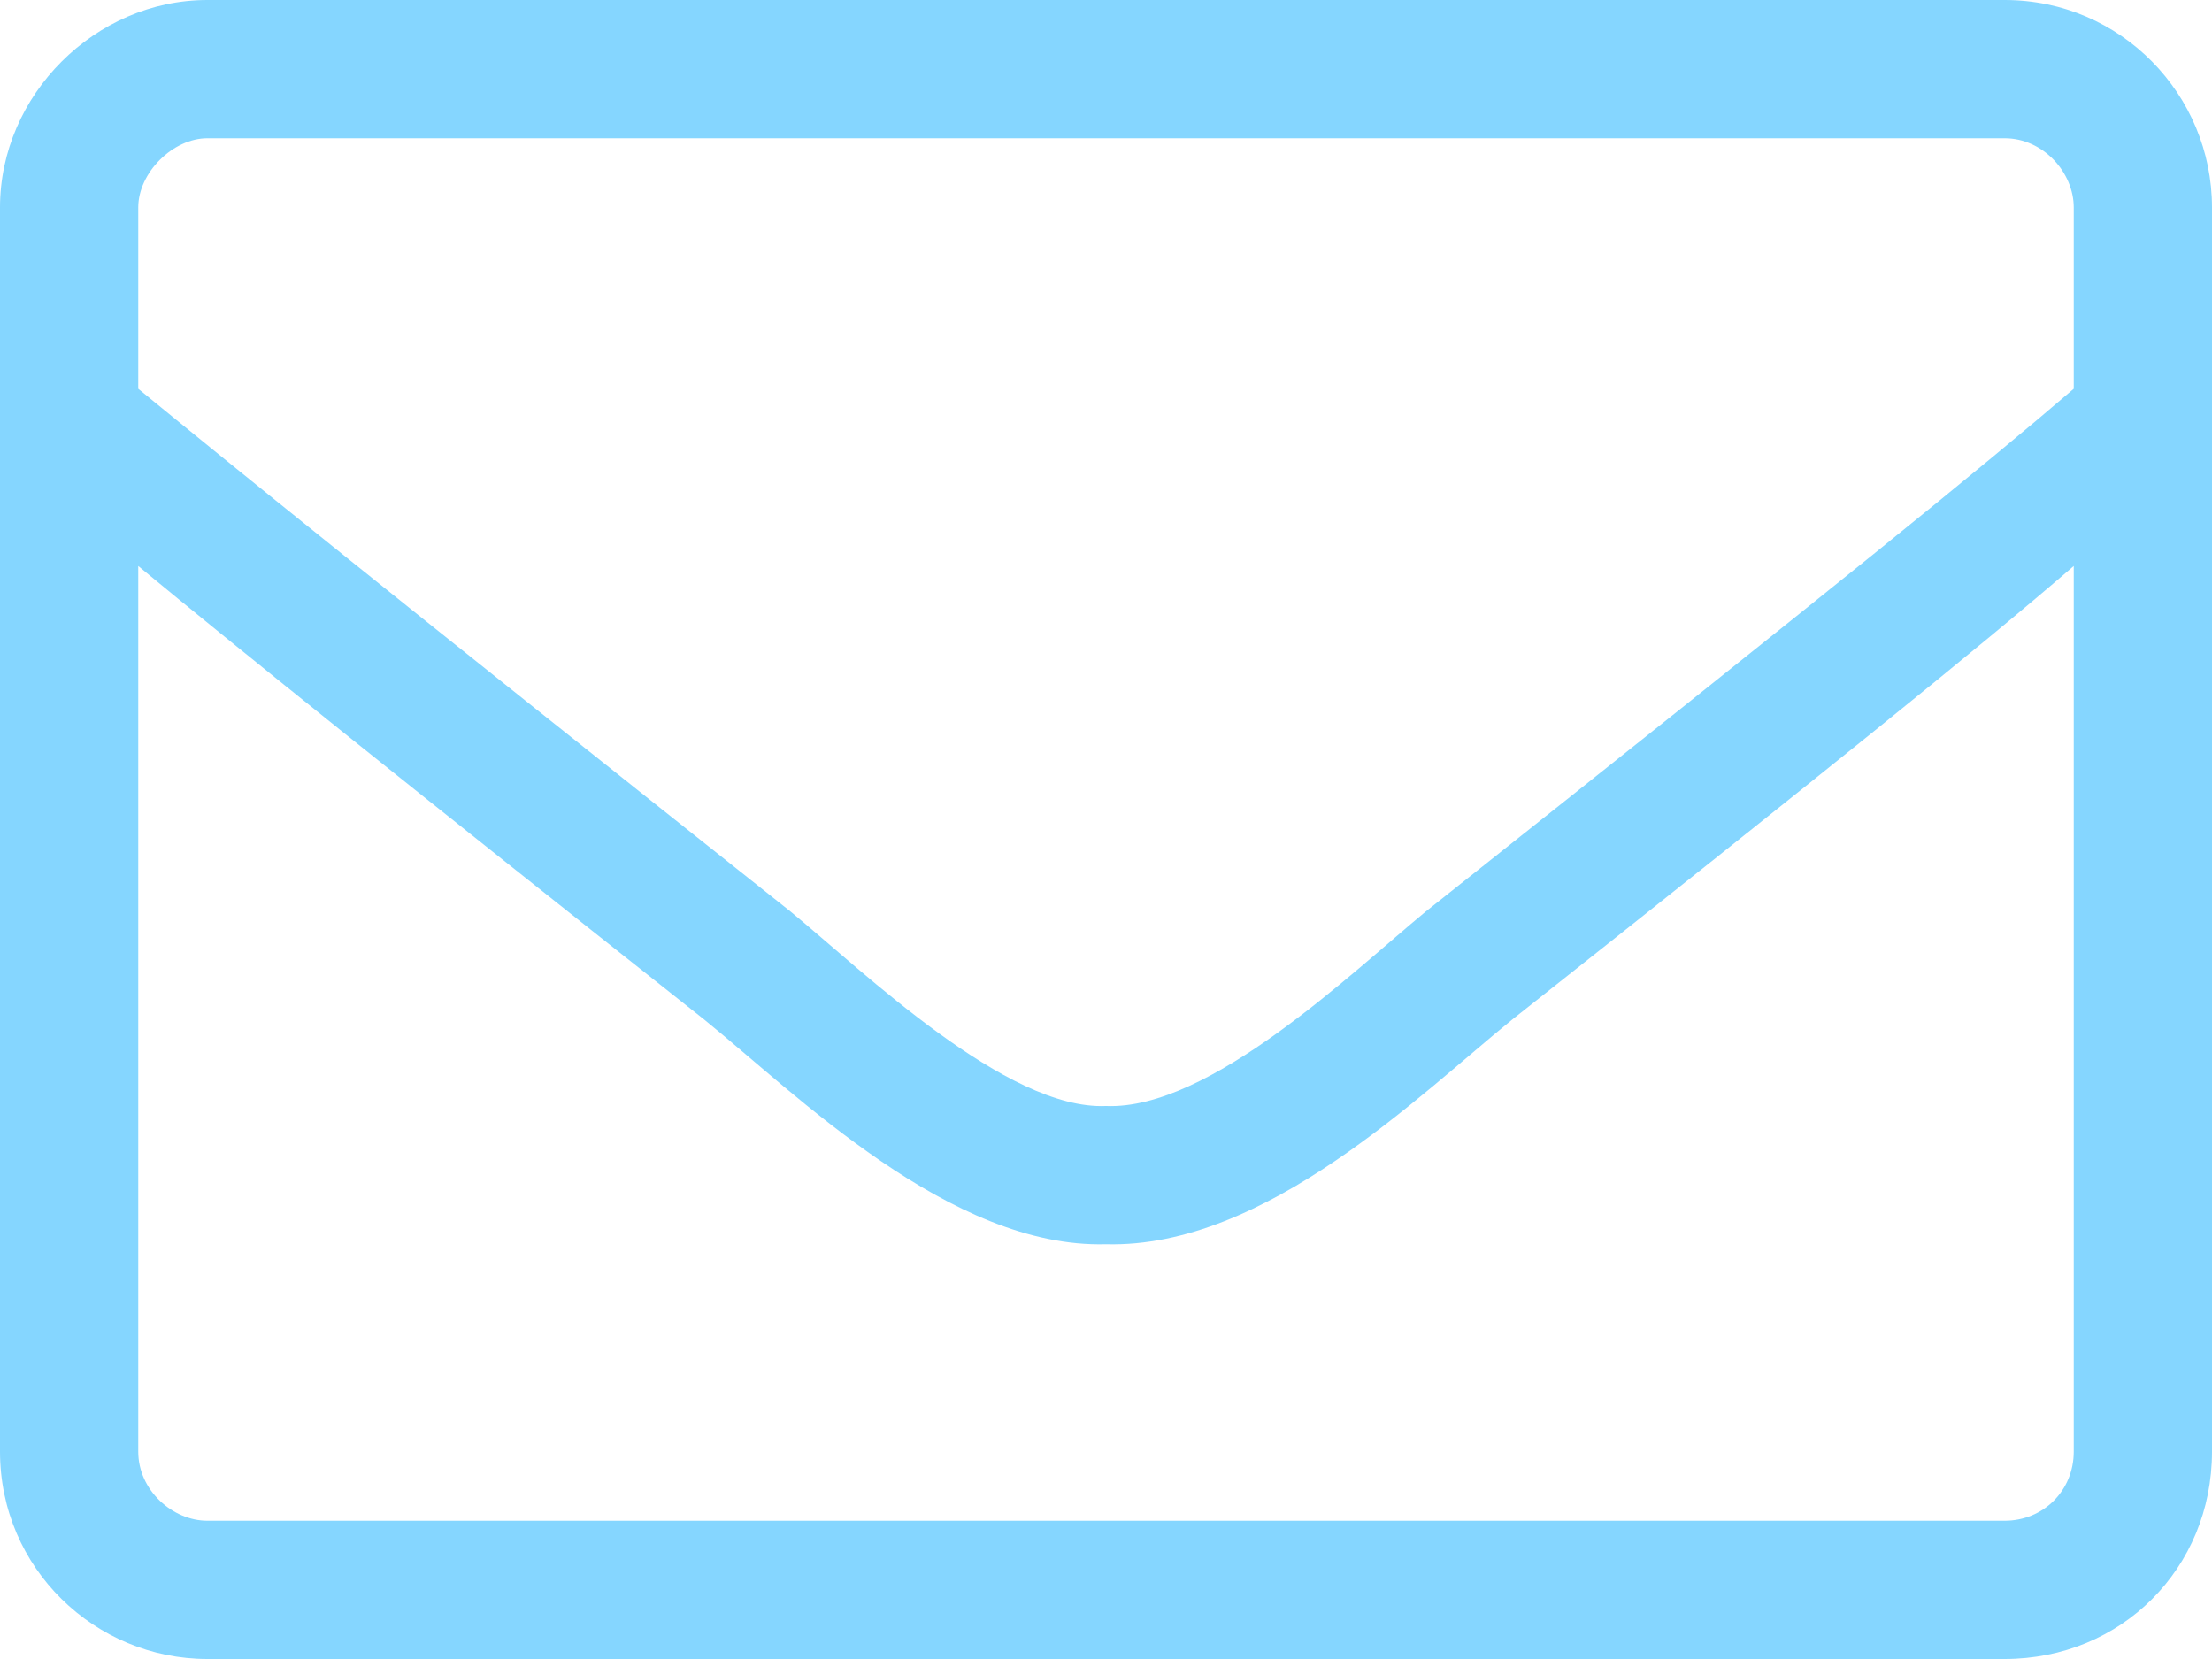 <svg width="16" height="12" viewBox="0 0 16 12" fill="none" xmlns="http://www.w3.org/2000/svg">
<path d="M1.5 0H14.5C15.344 0 16 0.688 16 1.5V10.5C16 11.344 15.344 12 14.5 12H1.5C0.688 12 0 11.344 0 10.5V1.5C0 0.688 0.688 0 1.5 0ZM14.5 1H1.5C1.25 1 1 1.25 1 1.5V2.812C1.688 3.375 2.688 4.188 5.719 6.594C6.25 7.031 7.281 8.031 8 8C8.75 8.031 9.781 7.031 10.312 6.594C13.344 4.188 14.344 3.375 15 2.812V1.5C15 1.25 14.781 1 14.5 1ZM1.5 11H14.5C14.781 11 15 10.781 15 10.5V4.094C14.312 4.688 13.188 5.594 10.938 7.375C10.281 7.906 9.156 9.031 8 9C6.875 9.031 5.75 7.906 5.094 7.375C2.844 5.594 1.719 4.688 1 4.094V10.5C1 10.781 1.25 11 1.5 11Z" fill="#85D6FF"/>
</svg>
